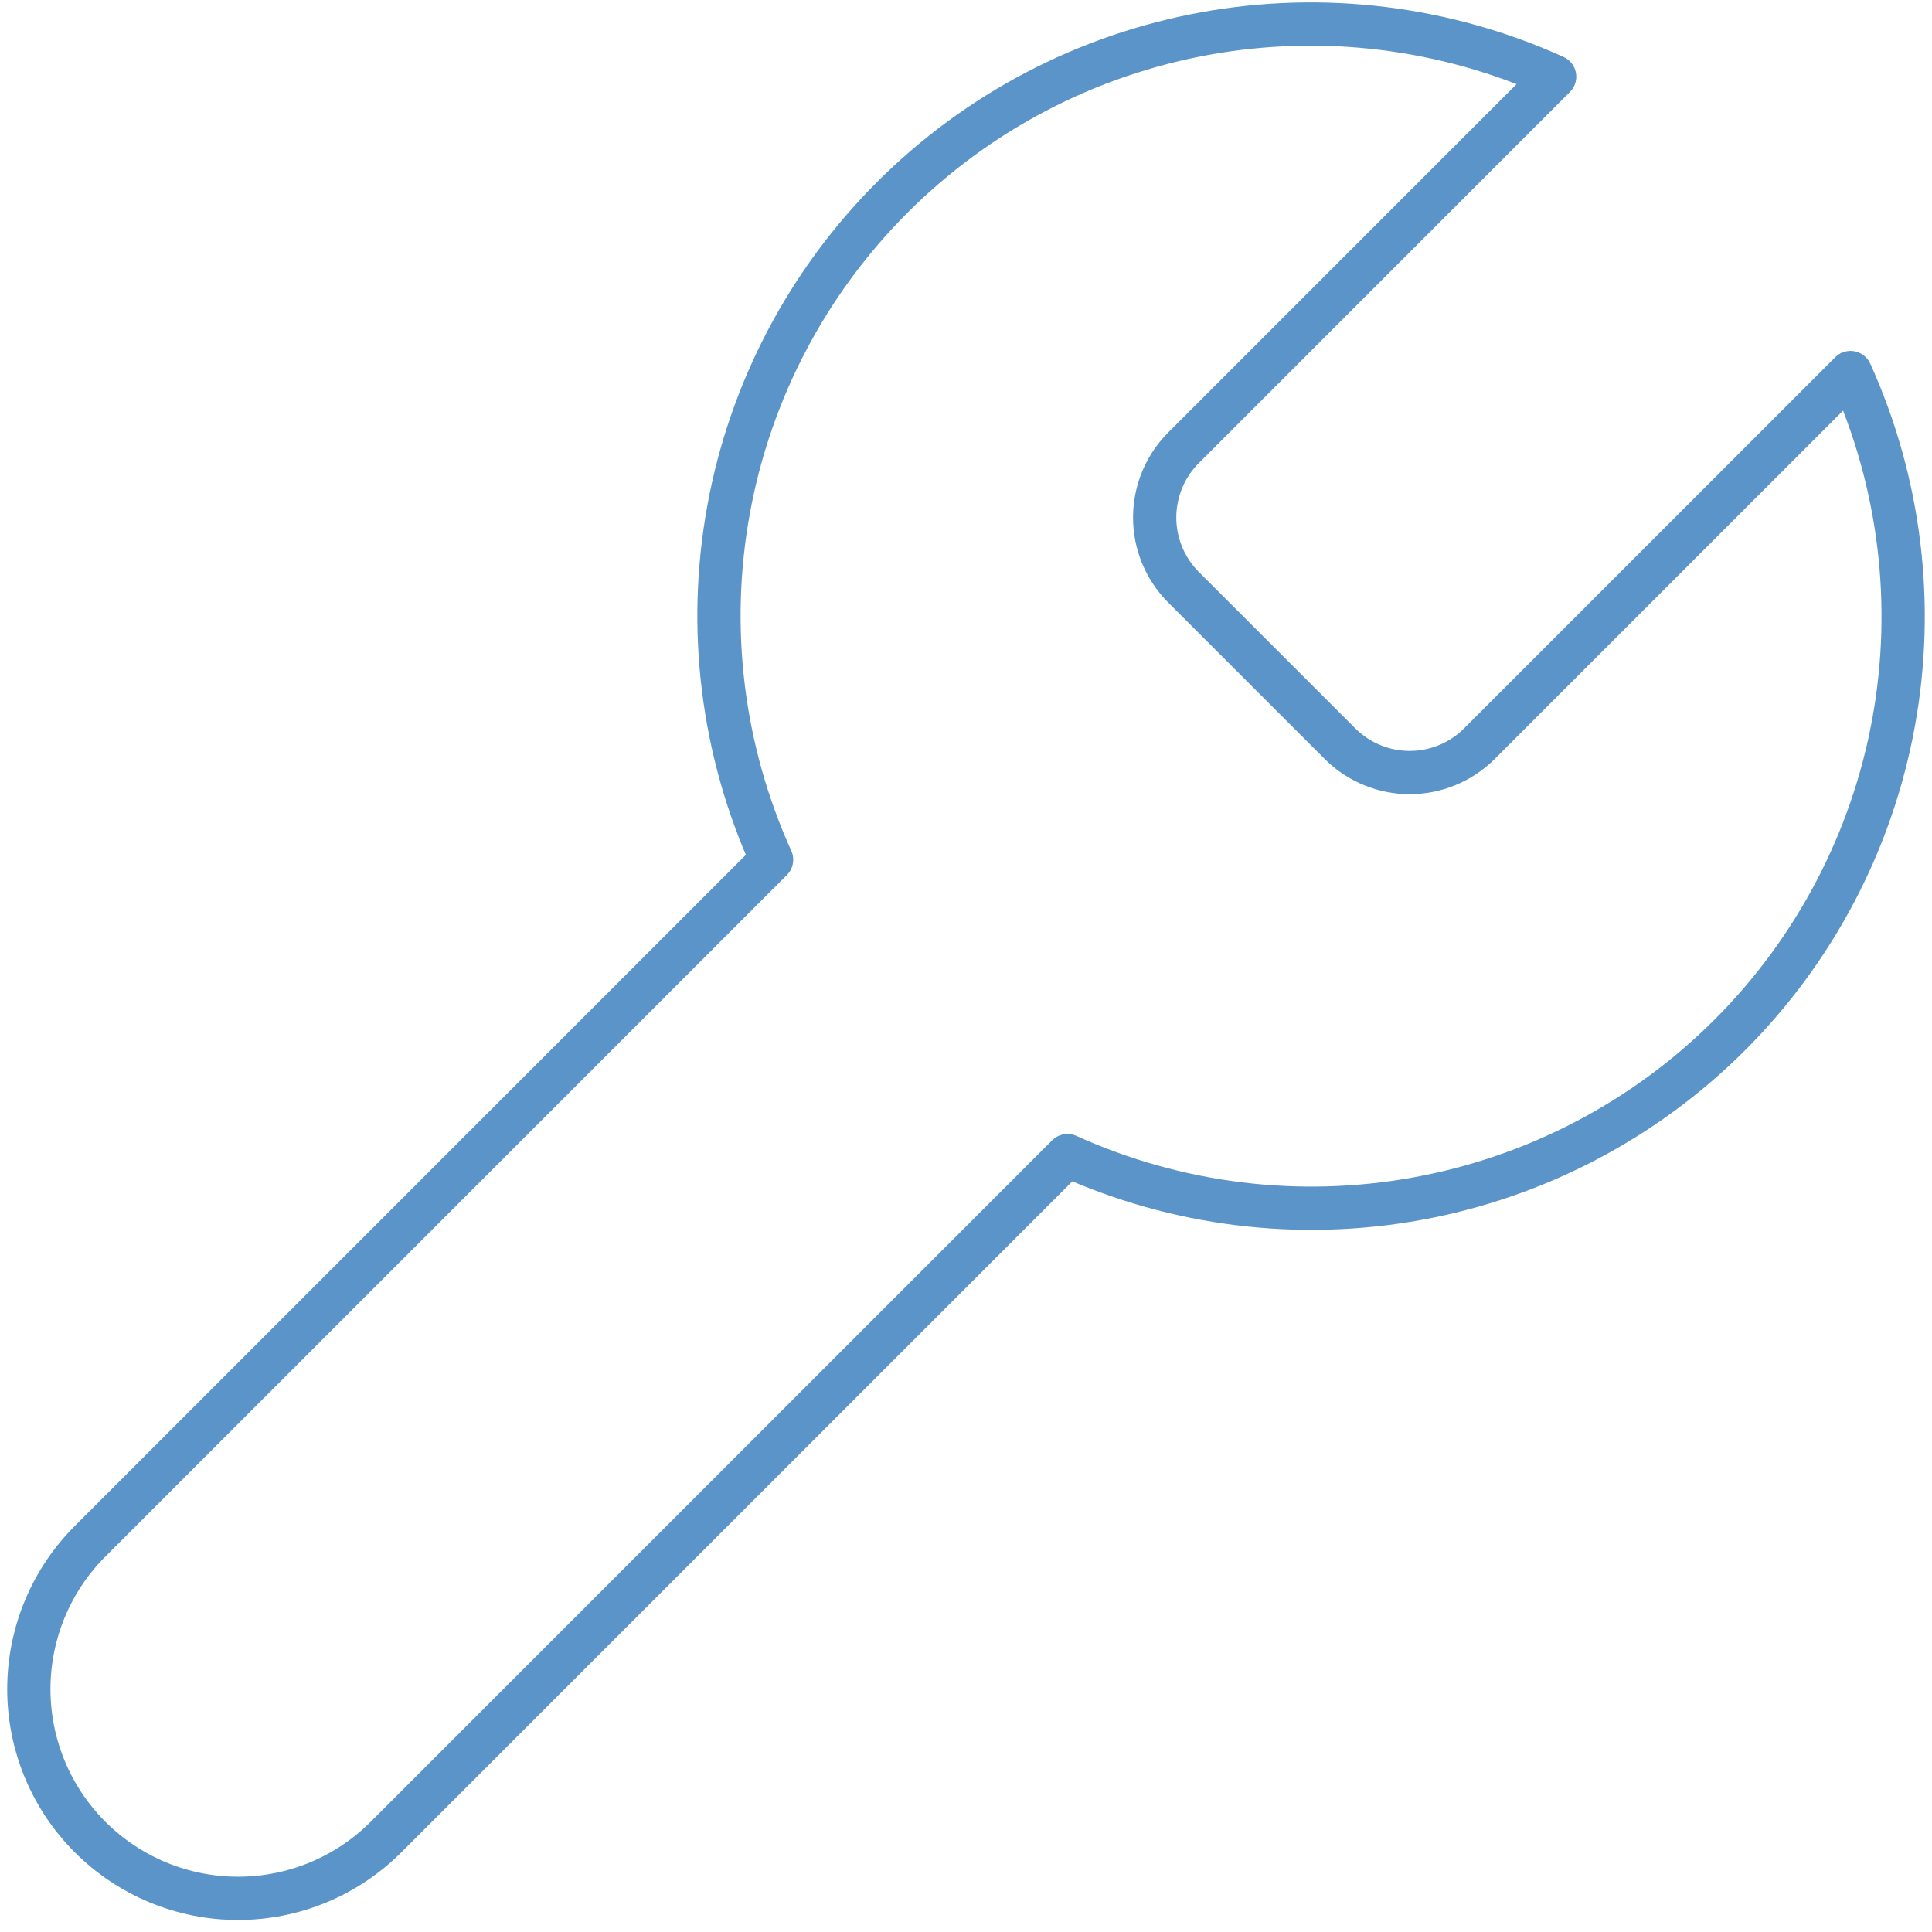 <svg width="67" height="67" viewBox="0 0 67 67" fill="none" xmlns="http://www.w3.org/2000/svg">
<path d="M41.02 15.552C40.394 16.192 40.043 17.051 40.043 17.947C40.043 18.842 40.394 19.701 41.02 20.341L46.493 25.813C47.132 26.439 47.992 26.791 48.887 26.791C49.782 26.791 50.642 26.439 51.281 25.813L64.175 12.919C65.895 16.719 66.415 20.954 65.668 25.058C64.92 29.161 62.939 32.94 59.989 35.89C57.04 38.839 53.261 40.82 49.157 41.568C45.053 42.315 40.819 41.795 37.019 40.075L13.386 63.708C12.025 65.069 10.18 65.833 8.255 65.833C6.331 65.833 4.486 65.069 3.125 63.708C1.764 62.348 1 60.502 1 58.578C1 56.654 1.764 54.808 3.125 53.448L26.758 29.814C25.038 26.014 24.518 21.78 25.266 17.676C26.013 13.572 27.994 9.793 30.944 6.844C33.893 3.894 37.672 1.913 41.776 1.166C45.88 0.418 50.114 0.939 53.914 2.658L41.055 15.518L41.02 15.552Z" stroke="#5A94C8" stroke-width="1.5" stroke-linecap="round" stroke-linejoin="round"/>
</svg>
